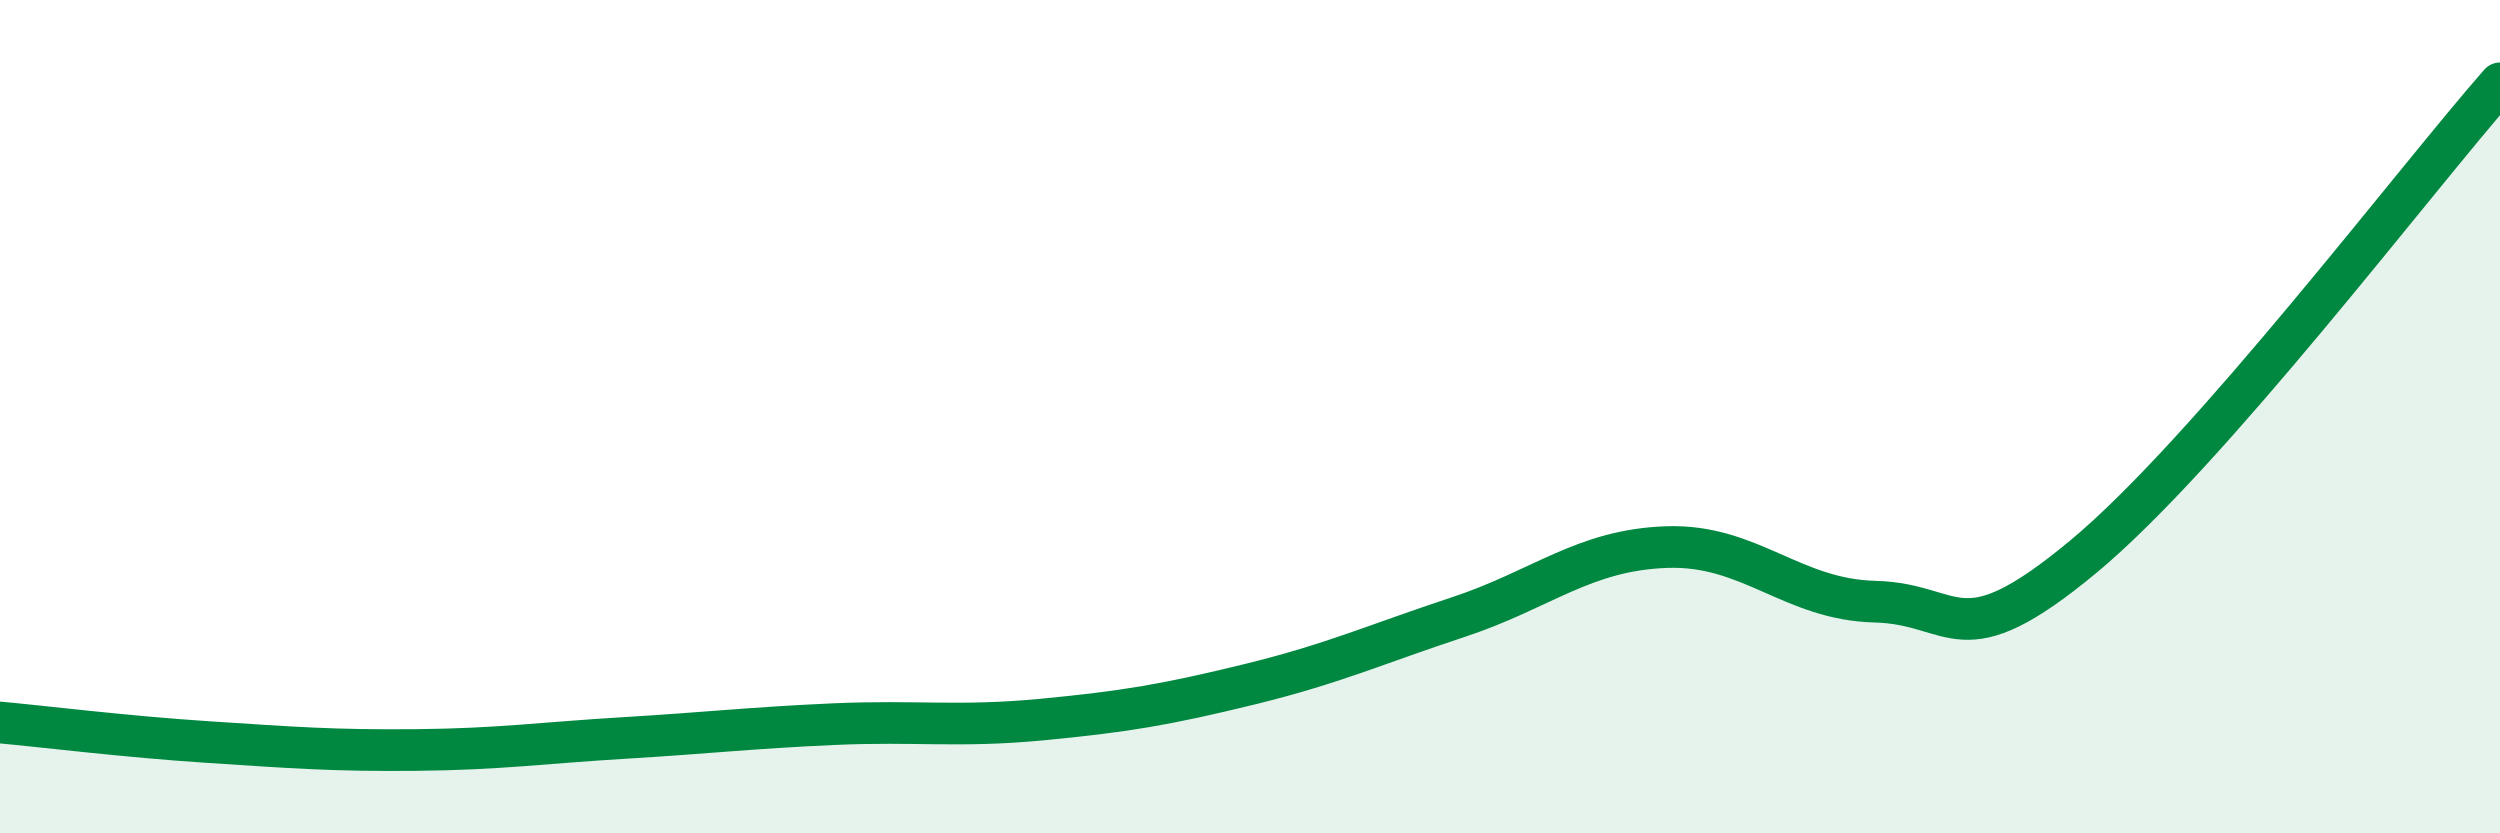 
    <svg width="60" height="20" viewBox="0 0 60 20" xmlns="http://www.w3.org/2000/svg">
      <path
        d="M 0,17.34 C 1,17.43 3,17.68 5,17.81 C 7,17.94 8,18.02 10,18 C 12,17.98 13,17.83 15,17.71 C 17,17.59 18,17.47 20,17.38 C 22,17.29 23,17.46 25,17.27 C 27,17.08 28,16.91 30,16.42 C 32,15.93 33,15.47 35,14.81 C 37,14.15 38,13.2 40,13.13 C 42,13.06 43,14.39 45,14.44 C 47,14.49 47,15.85 50,13.36 C 53,10.87 58,4.27 60,2L60 20L0 20Z"
        fill="#008740"
        opacity="0.1"
        stroke-linecap="round"
        stroke-linejoin="round"
      />
      <path
        d="M 0,17.34 C 1,17.43 3,17.68 5,17.81 C 7,17.94 8,18.02 10,18 C 12,17.98 13,17.83 15,17.71 C 17,17.59 18,17.47 20,17.38 C 22,17.29 23,17.46 25,17.27 C 27,17.08 28,16.91 30,16.42 C 32,15.93 33,15.47 35,14.81 C 37,14.15 38,13.2 40,13.13 C 42,13.06 43,14.39 45,14.44 C 47,14.49 47,15.85 50,13.36 C 53,10.87 58,4.27 60,2"
        stroke="#008740"
        stroke-width="1"
        fill="none"
        stroke-linecap="round"
        stroke-linejoin="round"
      />
    </svg>
  
